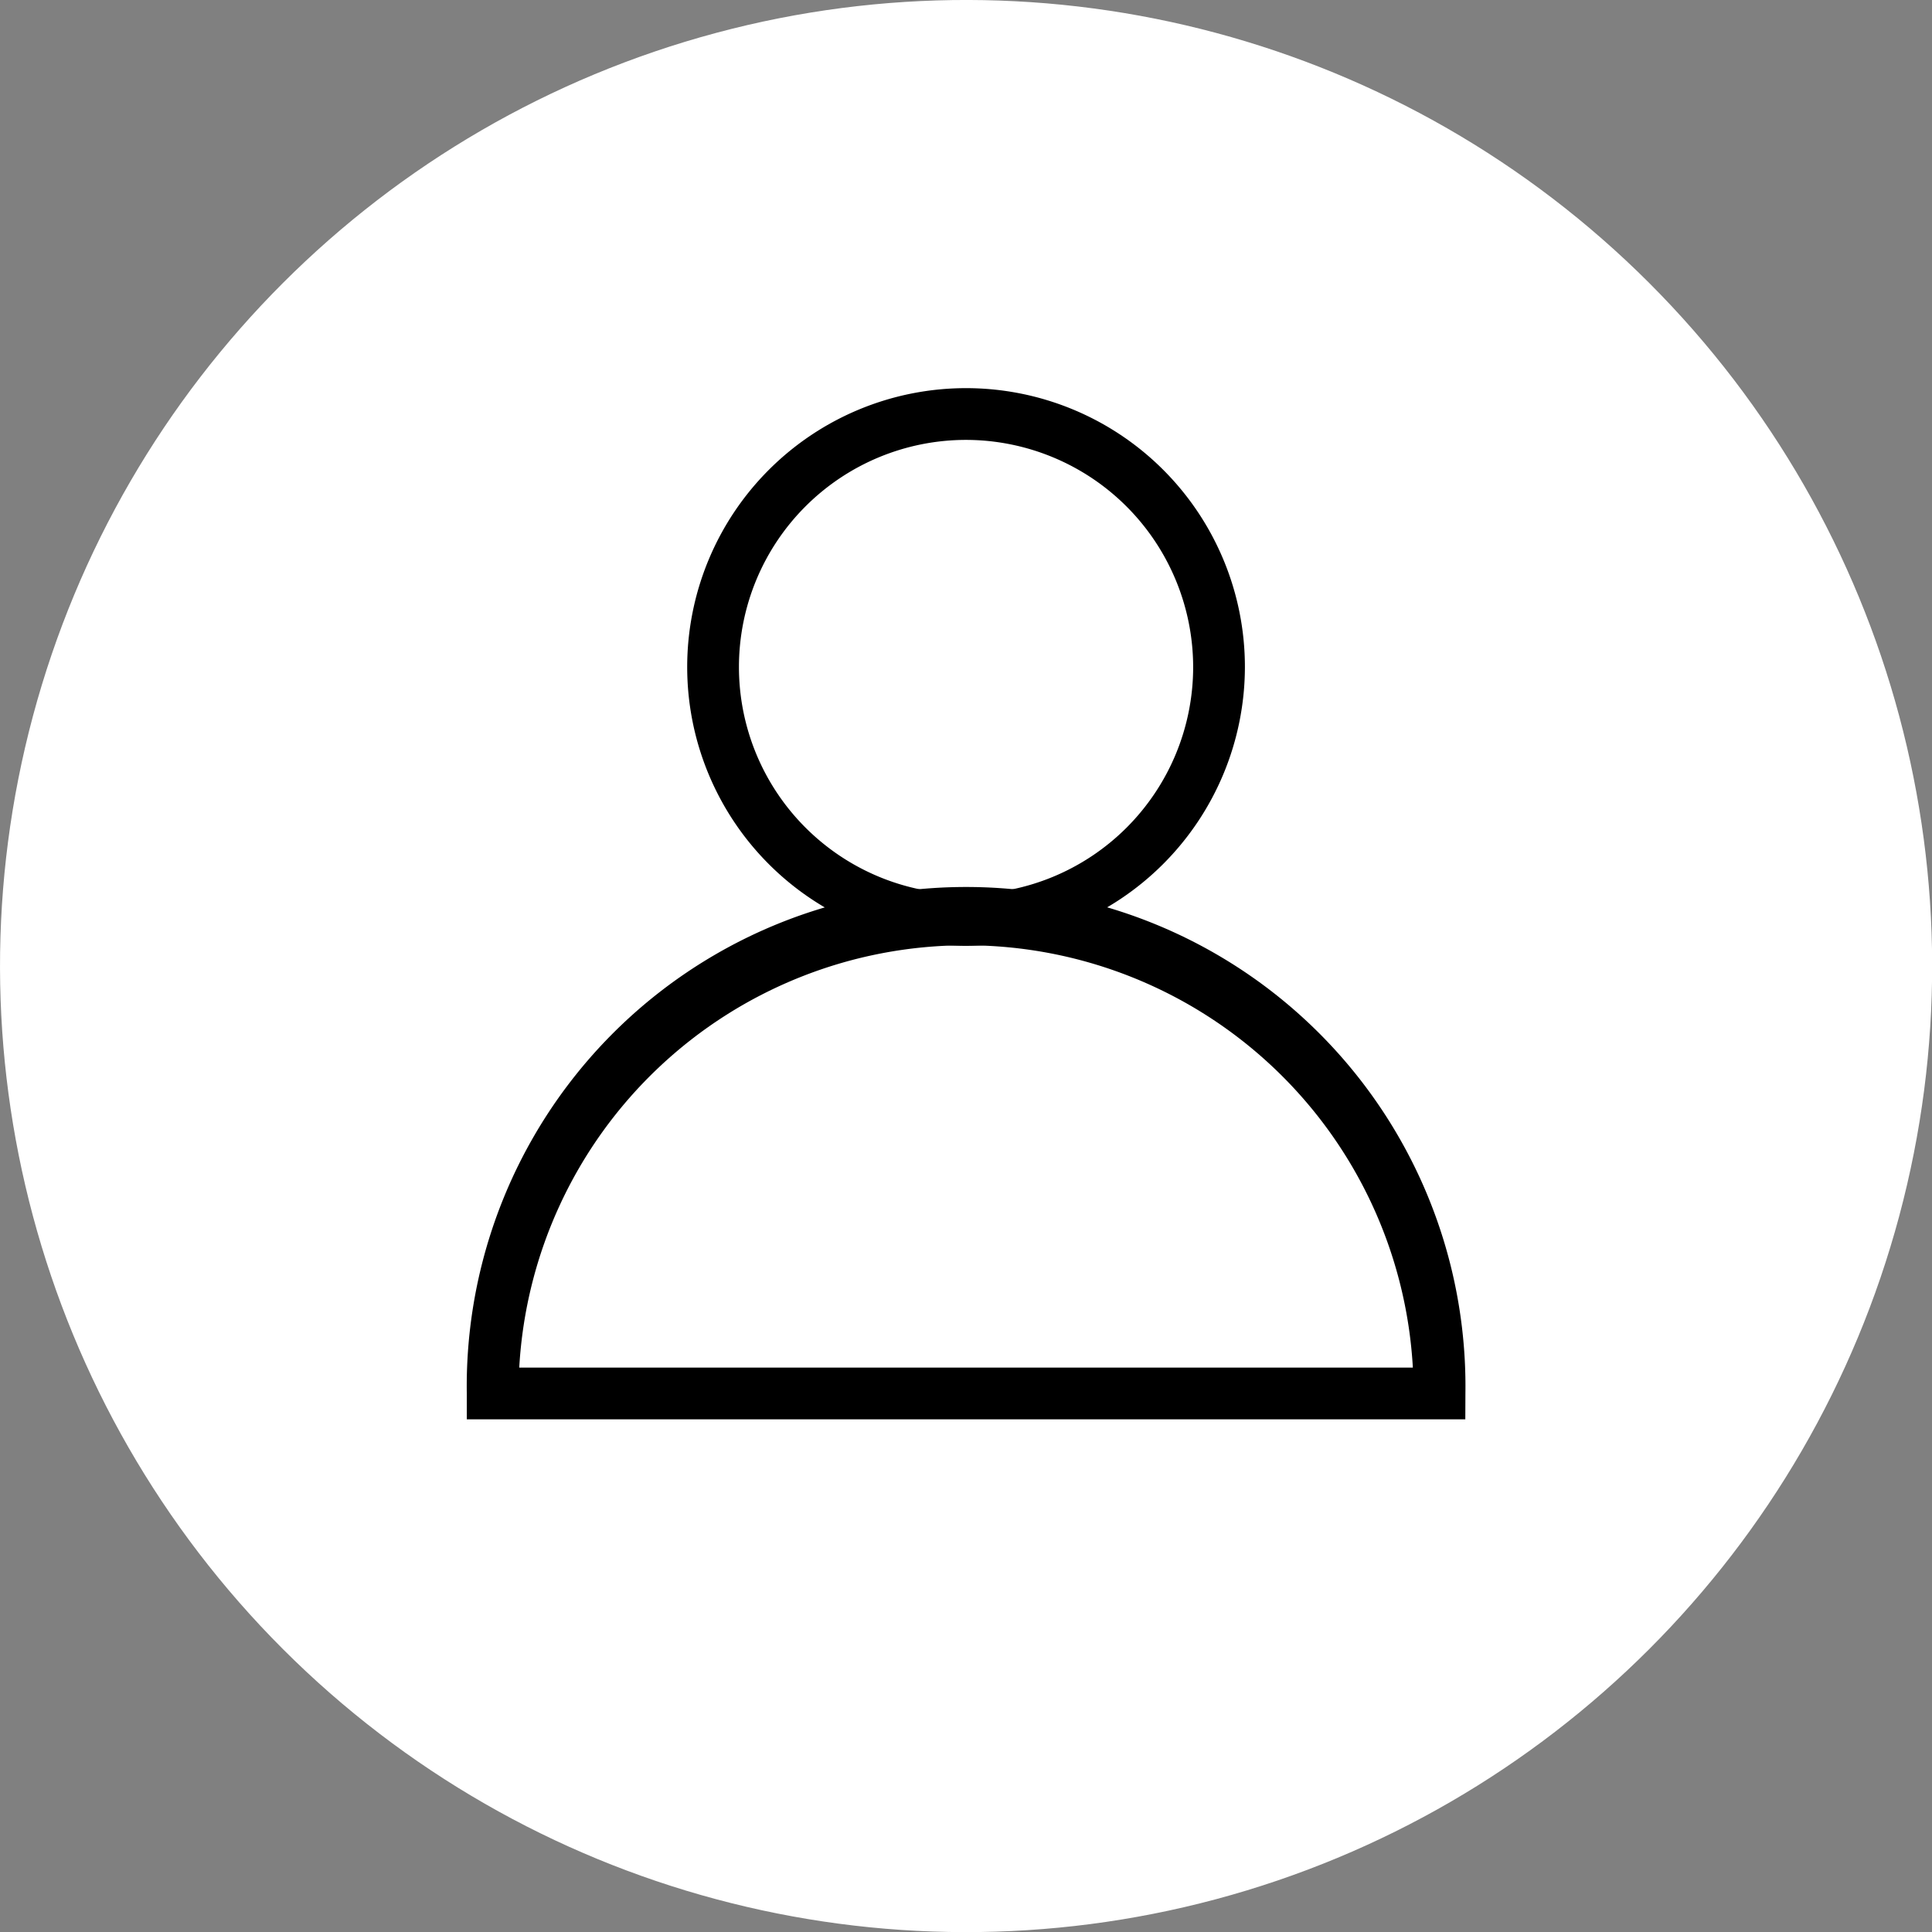 <svg id="Capa_1" data-name="Capa 1" xmlns="http://www.w3.org/2000/svg" viewBox="0 0 190.39 190.39"><rect x="0" y="0" width="190.39" height="190.39" fill="#808080" stroke="none"/><defs><style>.cls-1{fill:#fff;}</style></defs><circle class="cls-1" cx="95.2" cy="95.2" r="95.2" transform="translate(-39.43 95.2) rotate(-45)"/><path d="M95.2,93.21a27.48,27.48,0,1,1,27.48-27.48A27.52,27.52,0,0,1,95.2,93.21Zm0-49.86a22.38,22.38,0,1,0,22.38,22.38A22.41,22.41,0,0,0,95.2,43.35Z"/><path d="M144.4,139.87H46v-2.55a49.21,49.21,0,1,1,98.41,0Zm-93.23-5.1h88.06a44.1,44.1,0,0,0-88.06,0Z"/></svg>